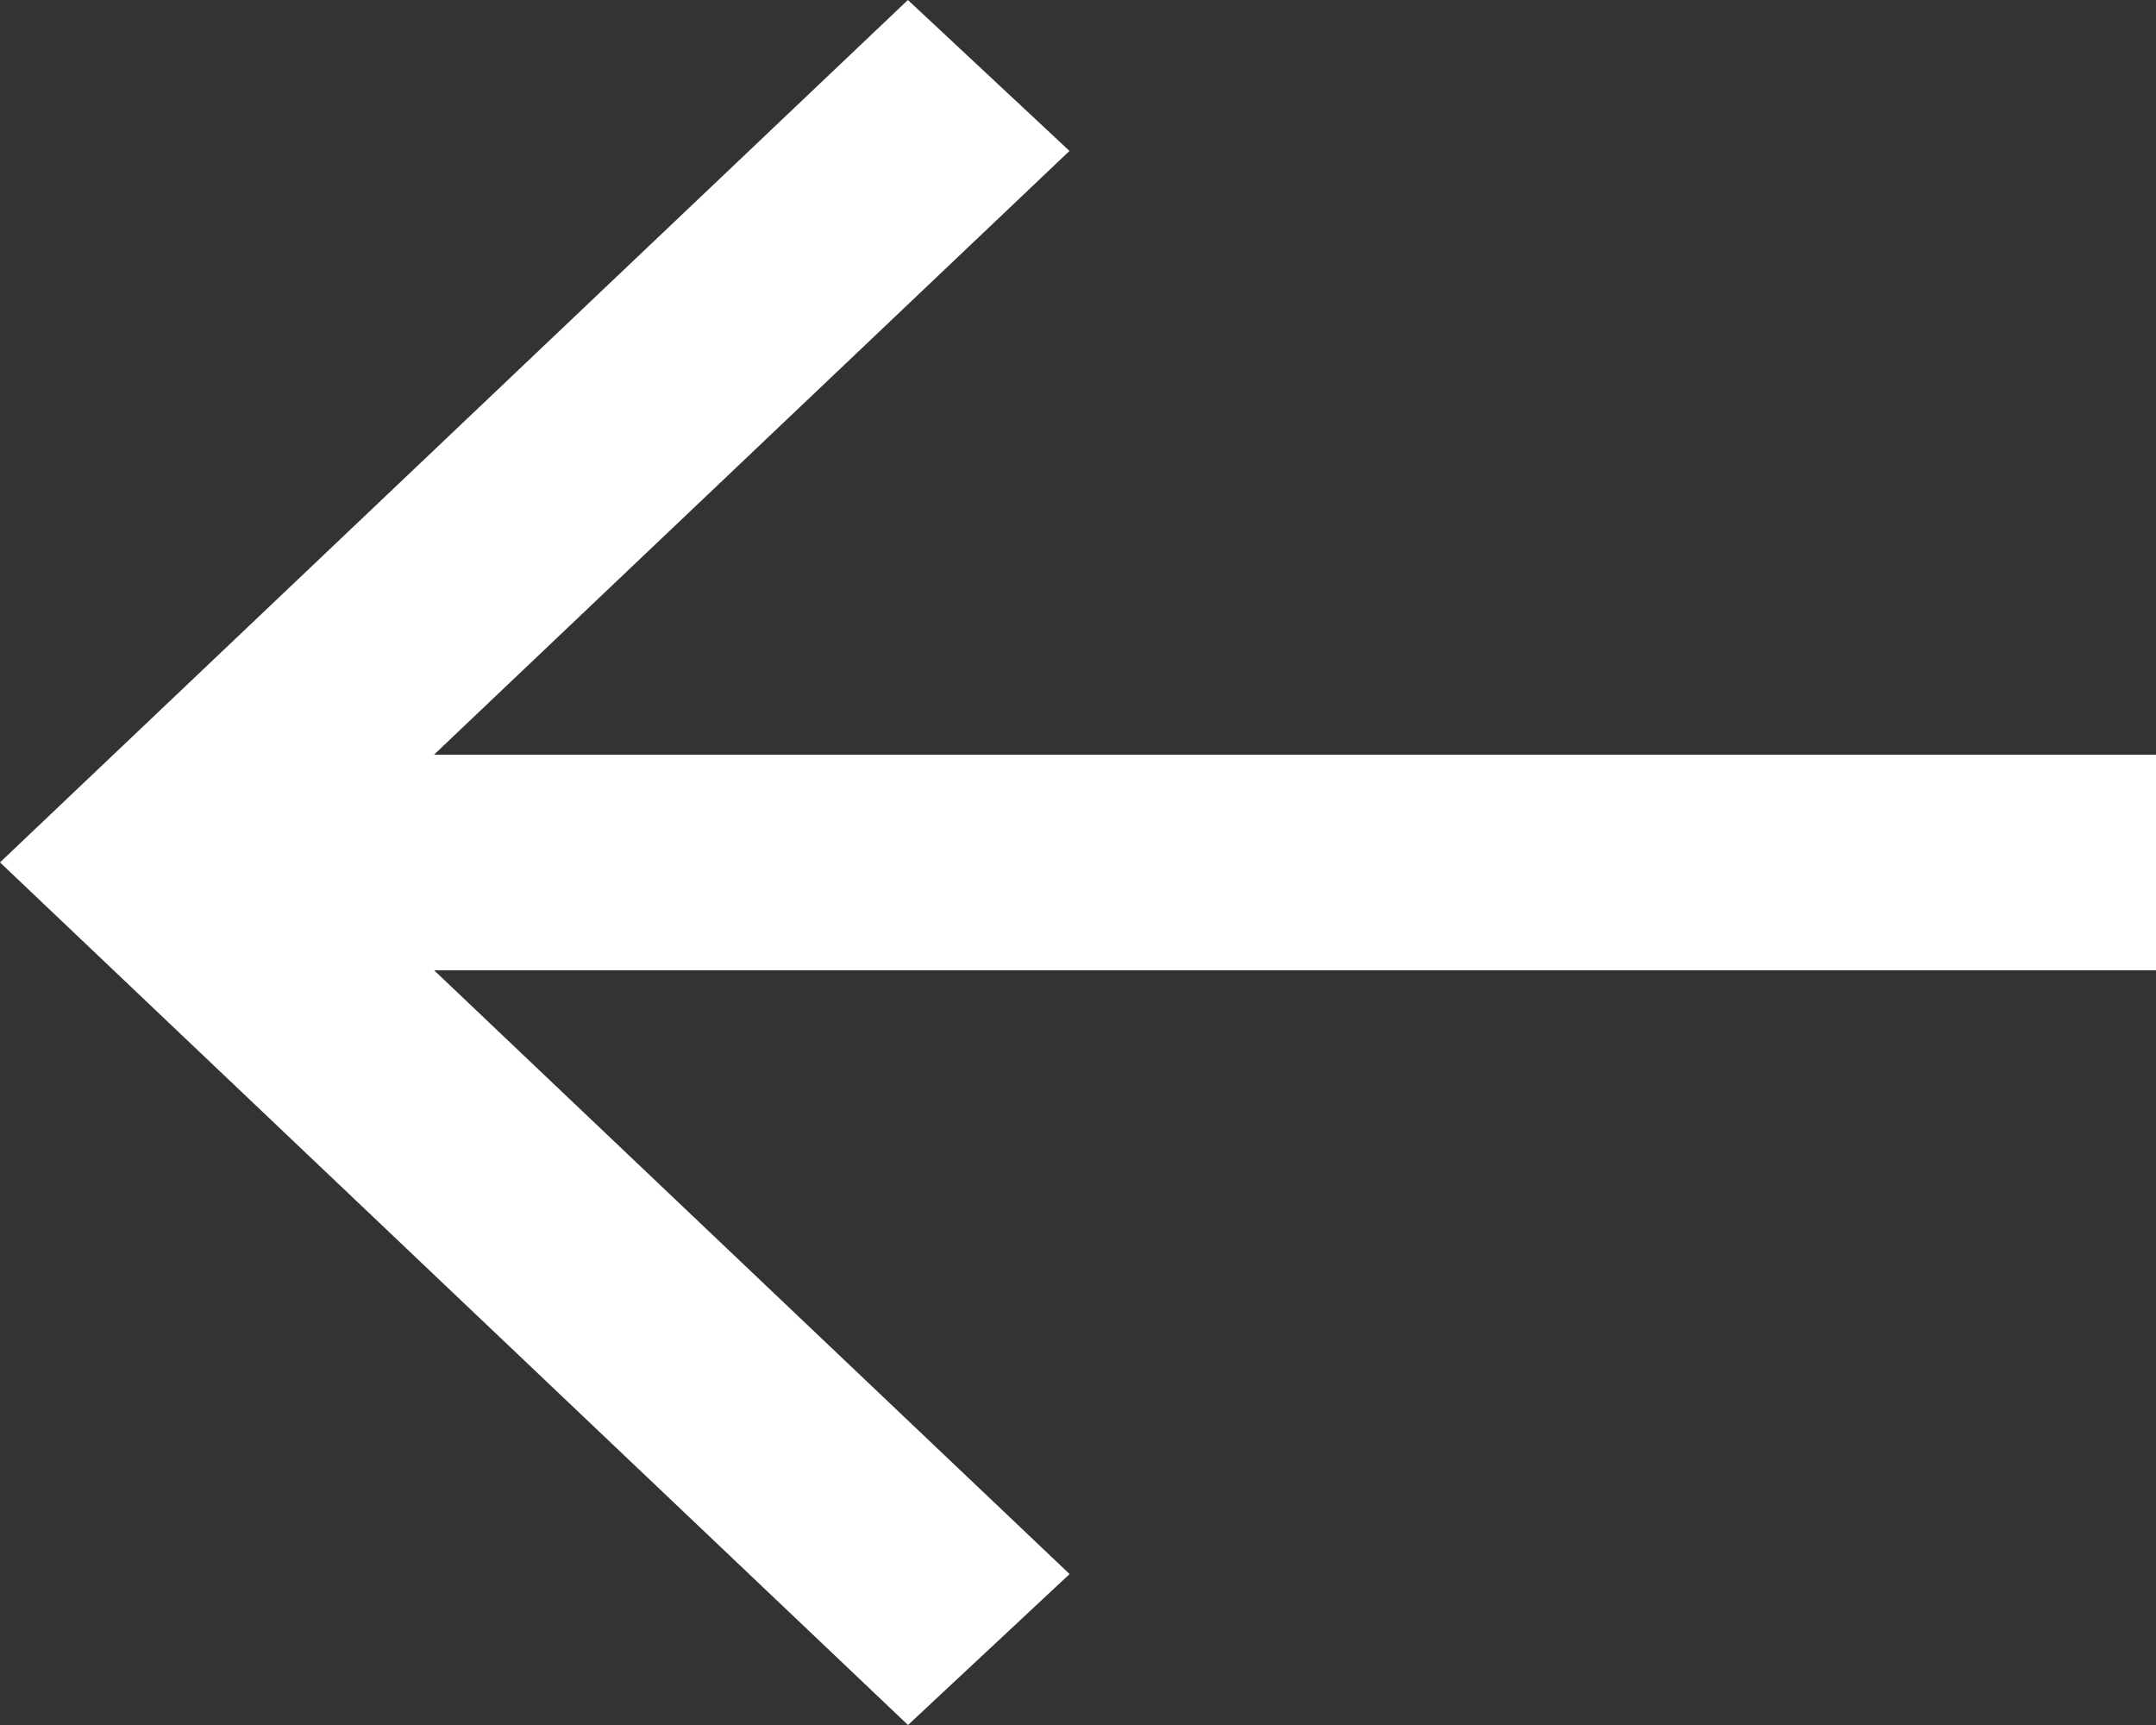 <svg width="20" height="16" viewBox="0 0 20 16" fill="none" xmlns="http://www.w3.org/2000/svg">
<rect x="0" y="0" width="20" height="16" fill="#333333" stroke="none"/>
<path d="M4.027 9L9.922 14.6L8.423 16L0 7.999L8.422 0L9.921 1.4L4.026 7H20V9H4.027Z" fill="white"/>
</svg>
